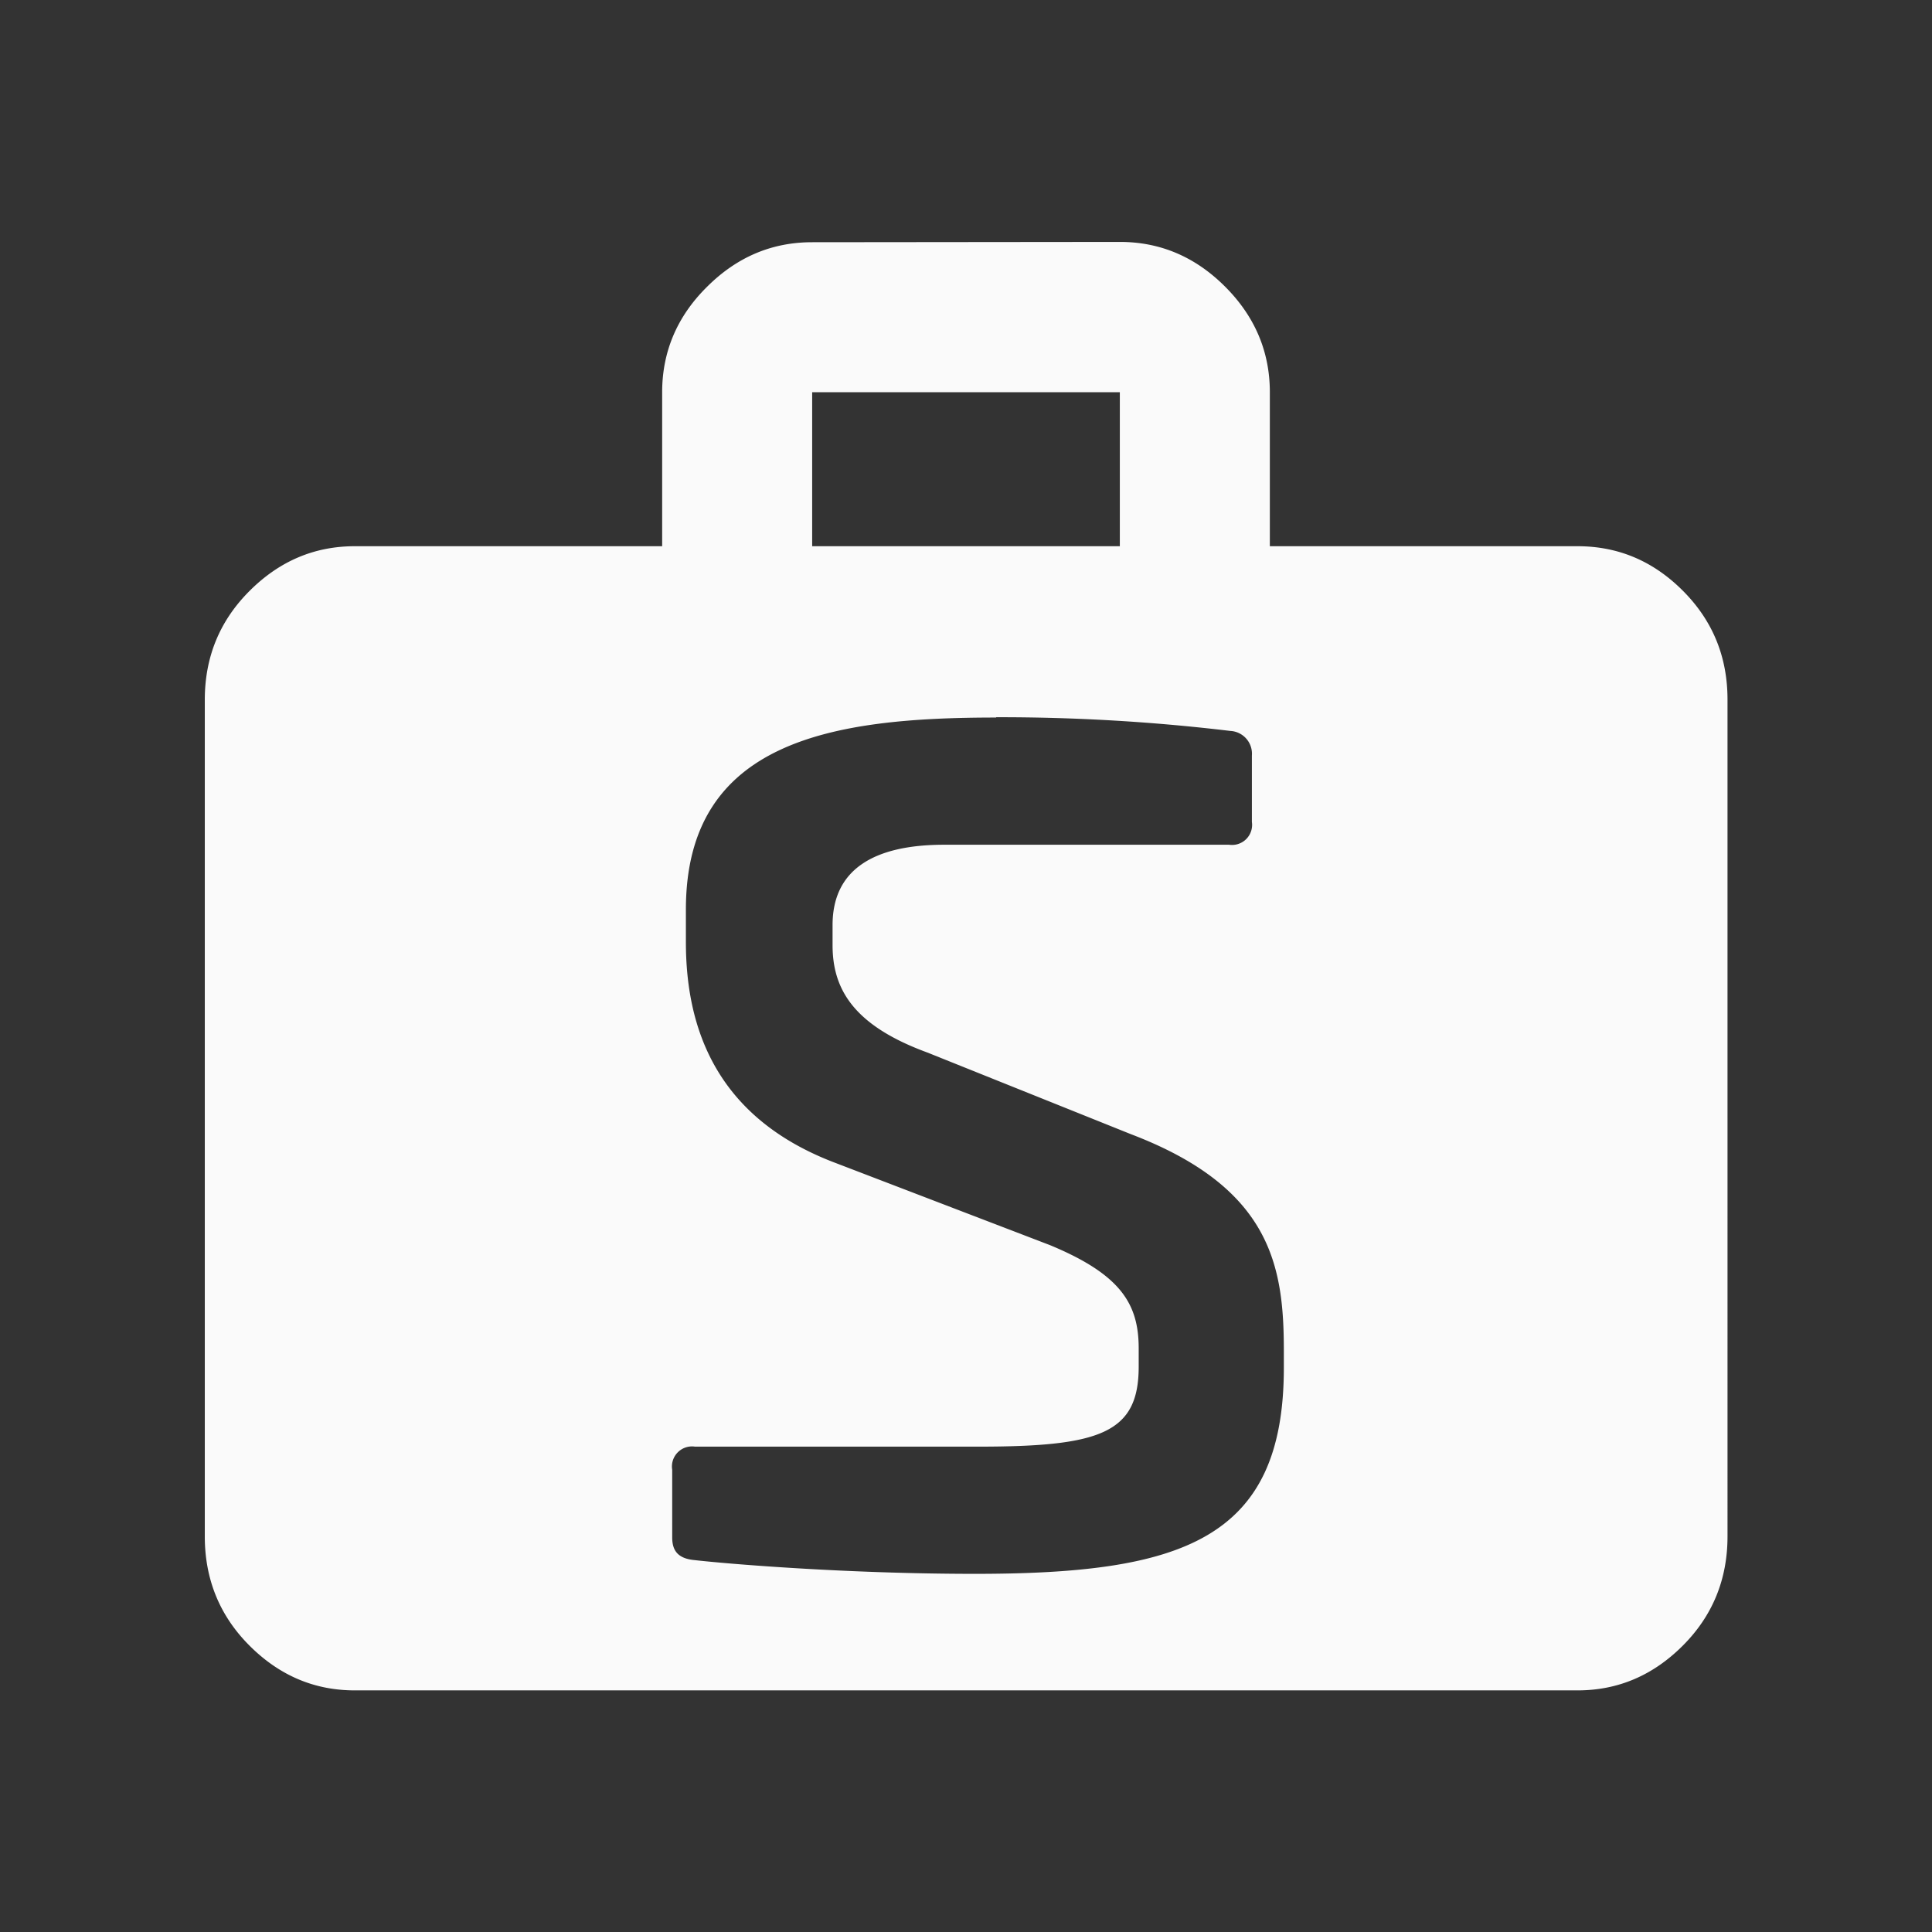 <?xml version="1.0" encoding="UTF-8" standalone="no"?>
<svg
   width="24"
   height="24"
   viewBox="0 0 6.349 6.349"
   version="1.1"
   id="svg4"
   xml:space="preserve"
   xmlns="http://www.w3.org/2000/svg"
   xmlns:svg="http://www.w3.org/2000/svg"><rect x="0" y="0" width="6.349" height="6.349" fill="#333333" stroke="none"/><defs
     id="defs4" /><path
     id="path1-6"
     style="fill:#fafafa;fill-opacity:1;stroke-width:0.012"
     d="m 2.669,0.796 c -0.133,0 -0.248,0.049 -0.346,0.147 C 2.225,1.04 2.176,1.156 2.176,1.289 V 1.795 H 1.166 c -0.133,0 -0.248,0.049 -0.346,0.147 -0.098,0.098 -0.147,0.217 -0.147,0.358 v 2.749 c 0,0.141 0.049,0.261 0.147,0.359 0.098,0.098 0.213,0.147 0.346,0.147 h 4.018 c 0.133,0 0.248,-0.049 0.346,-0.147 0.098,-0.098 0.147,-0.218 0.147,-0.359 V 2.299 c 0,-0.141 -0.049,-0.26 -0.147,-0.358 C 5.432,1.843 5.317,1.795 5.184,1.795 H 4.173 V 1.289 c 0,-0.133 -0.049,-0.249 -0.147,-0.347 -0.098,-0.098 -0.213,-0.147 -0.346,-0.147 z m 0,0.493 H 3.68 V 1.795 H 2.669 Z m 0.605,1.068 a 6.387,6.424 0 0 1 0.769,0.045 0.075,0.075 0 0 1 0.071,0.081 v 0.218 a 0.066,0.066 0 0 1 -0.075,0.075 H 3.103 c -0.231,0 -0.367,0.081 -0.367,0.264 v 0.066 c 0,0.142 0.066,0.263 0.312,0.353 l 0.668,0.268 c 0.462,0.176 0.503,0.434 0.503,0.712 v 0.056 c 0,0.566 -0.336,0.677 -1.015,0.677 -0.437,0 -0.835,-0.035 -0.92,-0.045 -0.06,-0.005 -0.075,-0.035 -0.075,-0.075 V 4.83 a 0.066,0.066 0 0 1 0.075,-0.076 h 0.931 c 0.402,0 0.527,-0.045 0.527,-0.263 v -0.06 c 0,-0.147 -0.06,-0.243 -0.291,-0.339 L 2.736,3.818 C 2.35,3.668 2.254,3.374 2.254,3.096 V 2.989 c 0,-0.556 0.482,-0.631 1.019,-0.631 z" /></svg>
